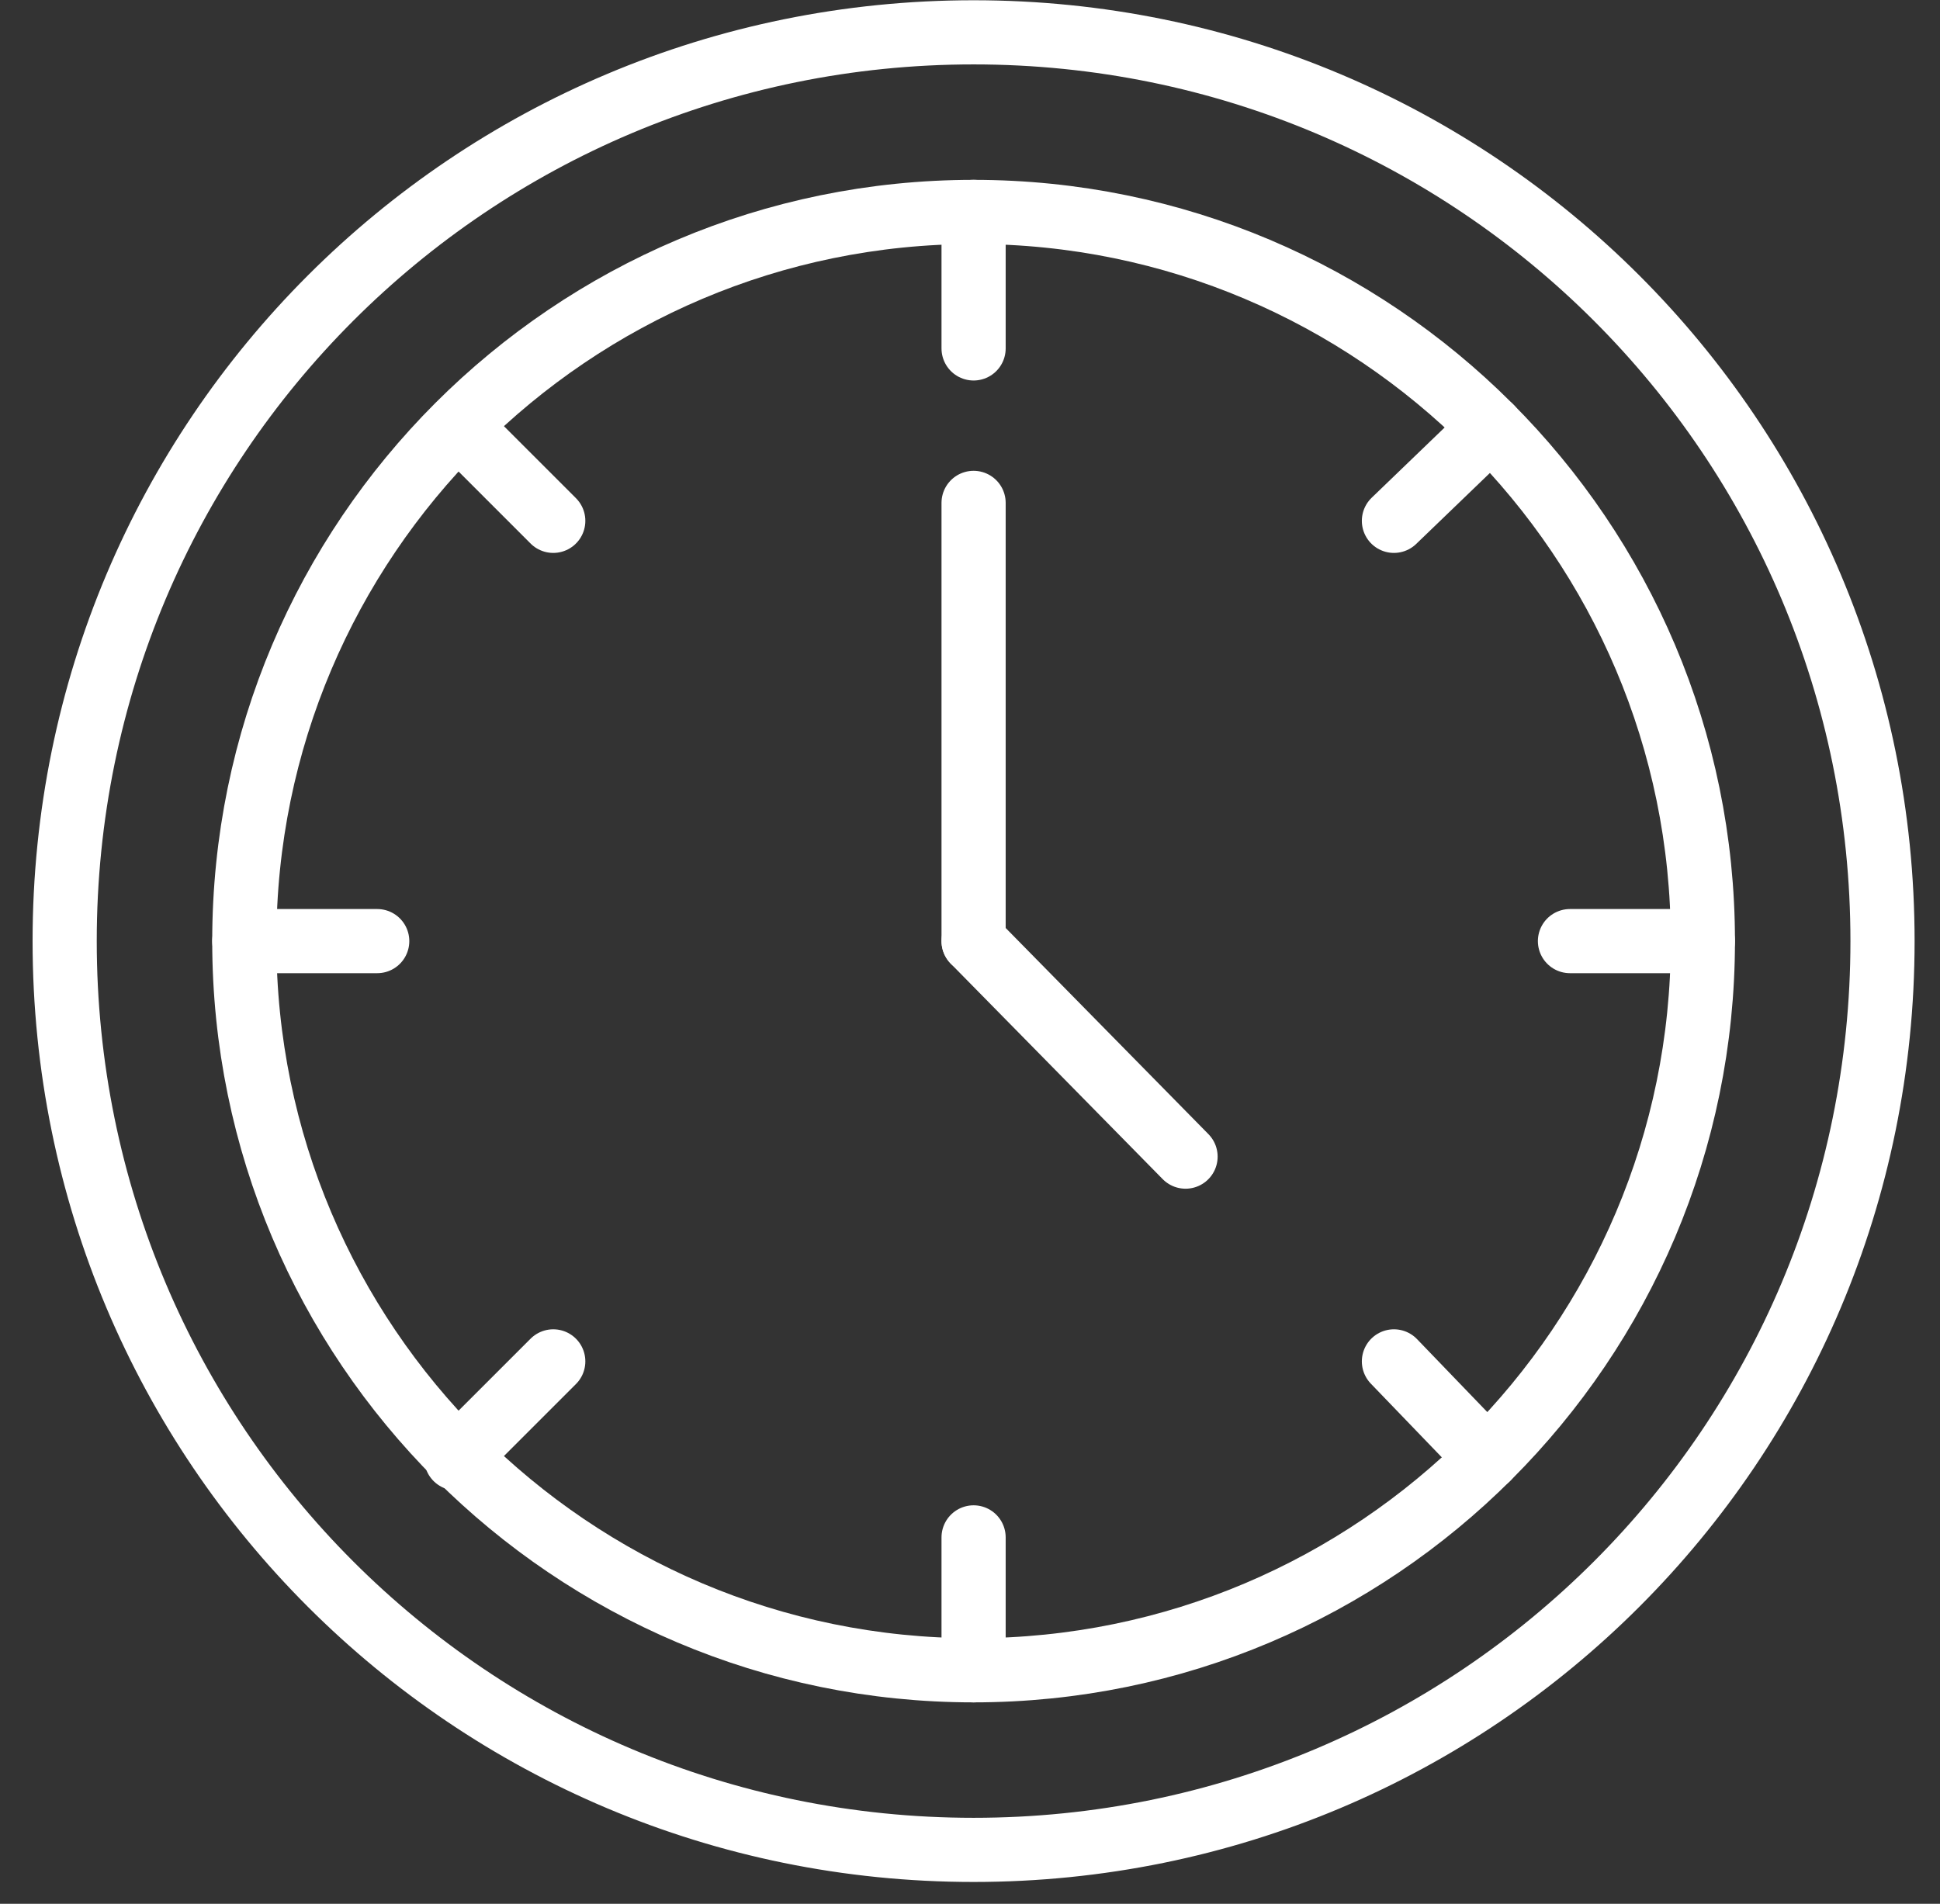 <?xml version="1.0" encoding="UTF-8"?>
<svg width="54px" height="53px" viewBox="0 0 54 53" version="1.1" xmlns="http://www.w3.org/2000/svg" xmlns:xlink="http://www.w3.org/1999/xlink">
    <rect x="0" y="0" width="54" height="53" fill="#333333" stroke="none"/>
    <title>time-snu</title>
    <g id="SNU-Homepage-+-Program-Details" stroke="none" stroke-width="1" fill="none" fill-rule="evenodd" stroke-linecap="round" stroke-linejoin="round">
        <g id="Program-Details" transform="translate(-550, -1559)" stroke="#FFFFFF" stroke-width="1.786">
            <g id="time-snu" transform="translate(551, 1559)">
                <path d="M26.1,51.5 C12.1,51.5 0.8,40.2 0.8,26.2 C0.8,12.2 12.1,0.9 26.1,0.9 C40.1,0.9 51.4,12.2 51.4,26.2 C51.4,40.2 40.1,51.5 26.1,51.5" id="Path" fill-rule="nonzero"></path>
                <g id="Group" transform="translate(5, 5)">
                    <path d="M41.4,21.2 C41.4,32.4 32.3,41.5 21.1,41.5 C9.9,41.5 0.8,32.4 0.8,21.2 C0.8,10 9.9,0.9 21.1,0.9 C32.3,0.9 41.4,10 41.4,21.2 Z" id="Path"></path>
                    <g id="Path">
                        <line x1="6.7" y1="35.6" x2="9.4" y2="32.9"></line>
                        <line x1="21.1" y1="0.9" x2="21.1" y2="4.7"></line>
                        <line x1="6.8" y1="6.9" x2="9.4" y2="9.5"></line>
                        <line x1="35.4" y1="35.6" x2="32.8" y2="32.9"></line>
                        <line x1="41.4" y1="21.2" x2="37.7" y2="21.2"></line>
                        <line x1="35.5" y1="6.9" x2="32.8" y2="9.5"></line>
                        <line x1="21.1" y1="41.5" x2="21.1" y2="37.8"></line>
                        <line x1="0.8" y1="21.2" x2="4.5" y2="21.2"></line>
                    </g>
                </g>
                <line x1="26.1" y1="14" x2="26.1" y2="26.2" id="Path"></line>
                <line x1="26.1" y1="26.2" x2="32" y2="32.2" id="Path"></line>
            </g>
        </g>
    </g>
</svg>